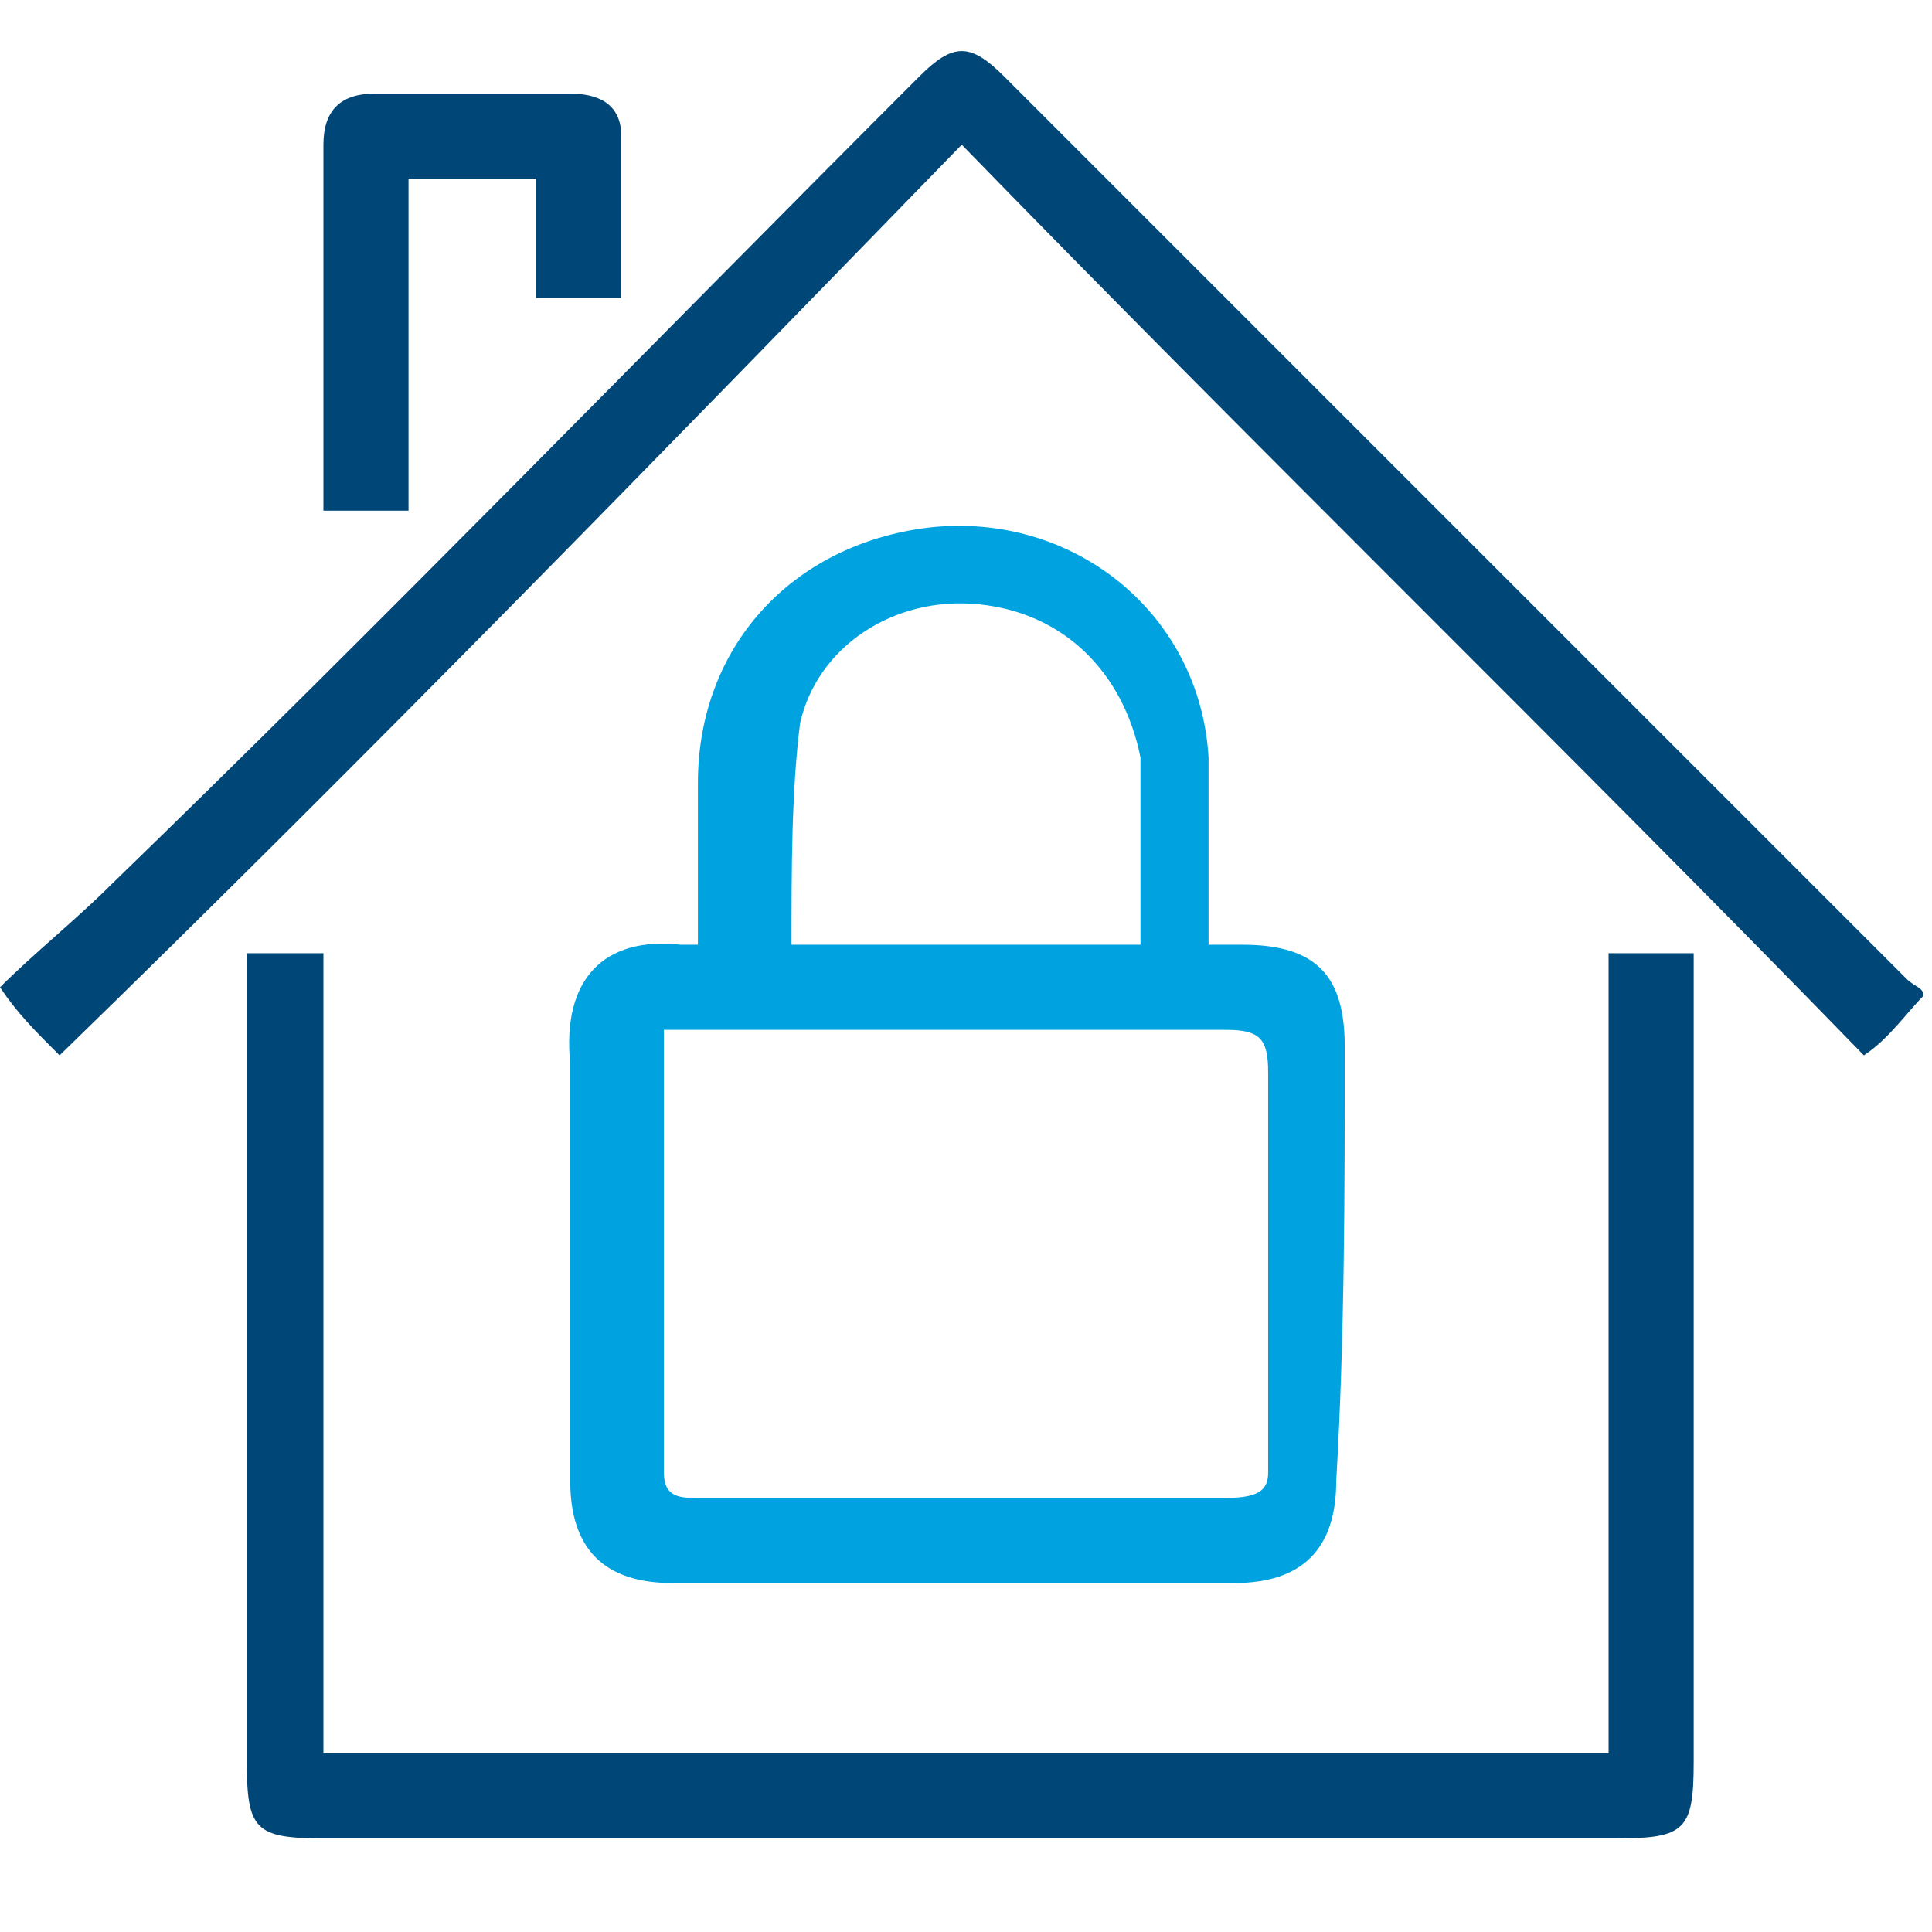 <?xml version="1.0" encoding="utf-8"?>
<!-- Generator: Adobe Illustrator 24.1.0, SVG Export Plug-In . SVG Version: 6.00 Build 0)  -->
<svg version="1.1" id="Ebene_1" xmlns="http://www.w3.org/2000/svg" xmlns:xlink="http://www.w3.org/1999/xlink" x="0px" y="0px"
	 viewBox="0 0 22.7 22.7" style="enable-background:new 0 0 22.7 22.7;" xml:space="preserve">
<style type="text/css">
	.st0{fill:#00A3E0;}
	.st1{fill:#004677;}
</style>
<path class="st0" d="M15.8,12.3c0-0.8-0.3-1.2-1.2-1.2c-0.1,0-0.2,0-0.4,0c0-0.7,0-1.5,0-2.2c-0.1-1.7-1.6-2.9-3.3-2.7
	c-1.6,0.2-2.7,1.4-2.7,3c0,0.6,0,1.2,0,1.9c-0.1,0-0.1,0-0.2,0c-0.9-0.1-1.4,0.4-1.3,1.4c0,1.6,0,3.3,0,4.9c0,0.8,0.4,1.2,1.2,1.2
	c2.2,0,4.4,0,6.6,0c0.8,0,1.2-0.4,1.2-1.2C15.8,15.7,15.8,14,15.8,12.3z M9.4,8.5c0.2-0.9,1.1-1.5,2.1-1.4s1.7,0.8,1.9,1.8
	c0,0.1,0,0.3,0,0.4c0,0.6,0,1.2,0,1.8c-1.4,0-2.7,0-4.1,0C9.3,10.2,9.3,9.3,9.4,8.5z M14.4,17.6c-2.1,0-4.1,0-6.2,0
	c-0.2,0-0.4,0-0.4-0.3c0-1.7,0-3.3,0-5c0-0.1,0-0.1,0-0.2c0.4,0,0.7,0,1.1,0c1.8,0,3.6,0,5.5,0c0.4,0,0.5,0.1,0.5,0.5
	c0,1.6,0,3.1,0,4.7C14.9,17.5,14.8,17.6,14.4,17.6z"/>
<g>
	<path class="st1" d="M18.9,20.6c0-3.2,0-6.3,0-9.4c0.3,0,0.6,0,1,0c0,0.2,0,0.4,0,0.5c0,3,0,6,0,9c0,0.8-0.1,0.9-0.9,0.9
		c-5.1,0-10.1,0-15.2,0c-0.8,0-0.9-0.1-0.9-0.9c0-3,0-6,0-9c0-0.2,0-0.3,0-0.5c0.3,0,0.6,0,0.9,0c0,3.1,0,6.3,0,9.4
		C8.8,20.6,13.8,20.6,18.9,20.6z"/>
	<path class="st1" d="M22.6,11.7c-0.2,0.2-0.4,0.5-0.7,0.7c-3.5-3.6-7.1-7.1-10.6-10.7c-3.5,3.6-7,7.2-10.6,10.7
		c-0.3-0.3-0.5-0.5-0.7-0.8c0.4-0.4,0.9-0.8,1.3-1.2c3.2-3.1,6.3-6.3,9.5-9.5c0.4-0.4,0.6-0.4,1,0c3.5,3.5,7.1,7.1,10.6,10.6
		C22.5,11.6,22.6,11.6,22.6,11.7z"/>
	<path class="st1" d="M4.8,6c-0.4,0-0.6,0-1,0c0-0.9,0-1.8,0-2.7c0-0.5,0-1.1,0-1.6c0-0.4,0.2-0.6,0.6-0.6c0.8,0,1.5,0,2.3,0
		c0.3,0,0.6,0.1,0.6,0.5c0,0.6,0,1.3,0,1.9c-0.3,0-0.6,0-1,0c0-0.5,0-0.9,0-1.4c-0.5,0-1,0-1.5,0C4.8,3.4,4.8,4.7,4.8,6z"/>
</g>
</svg>

